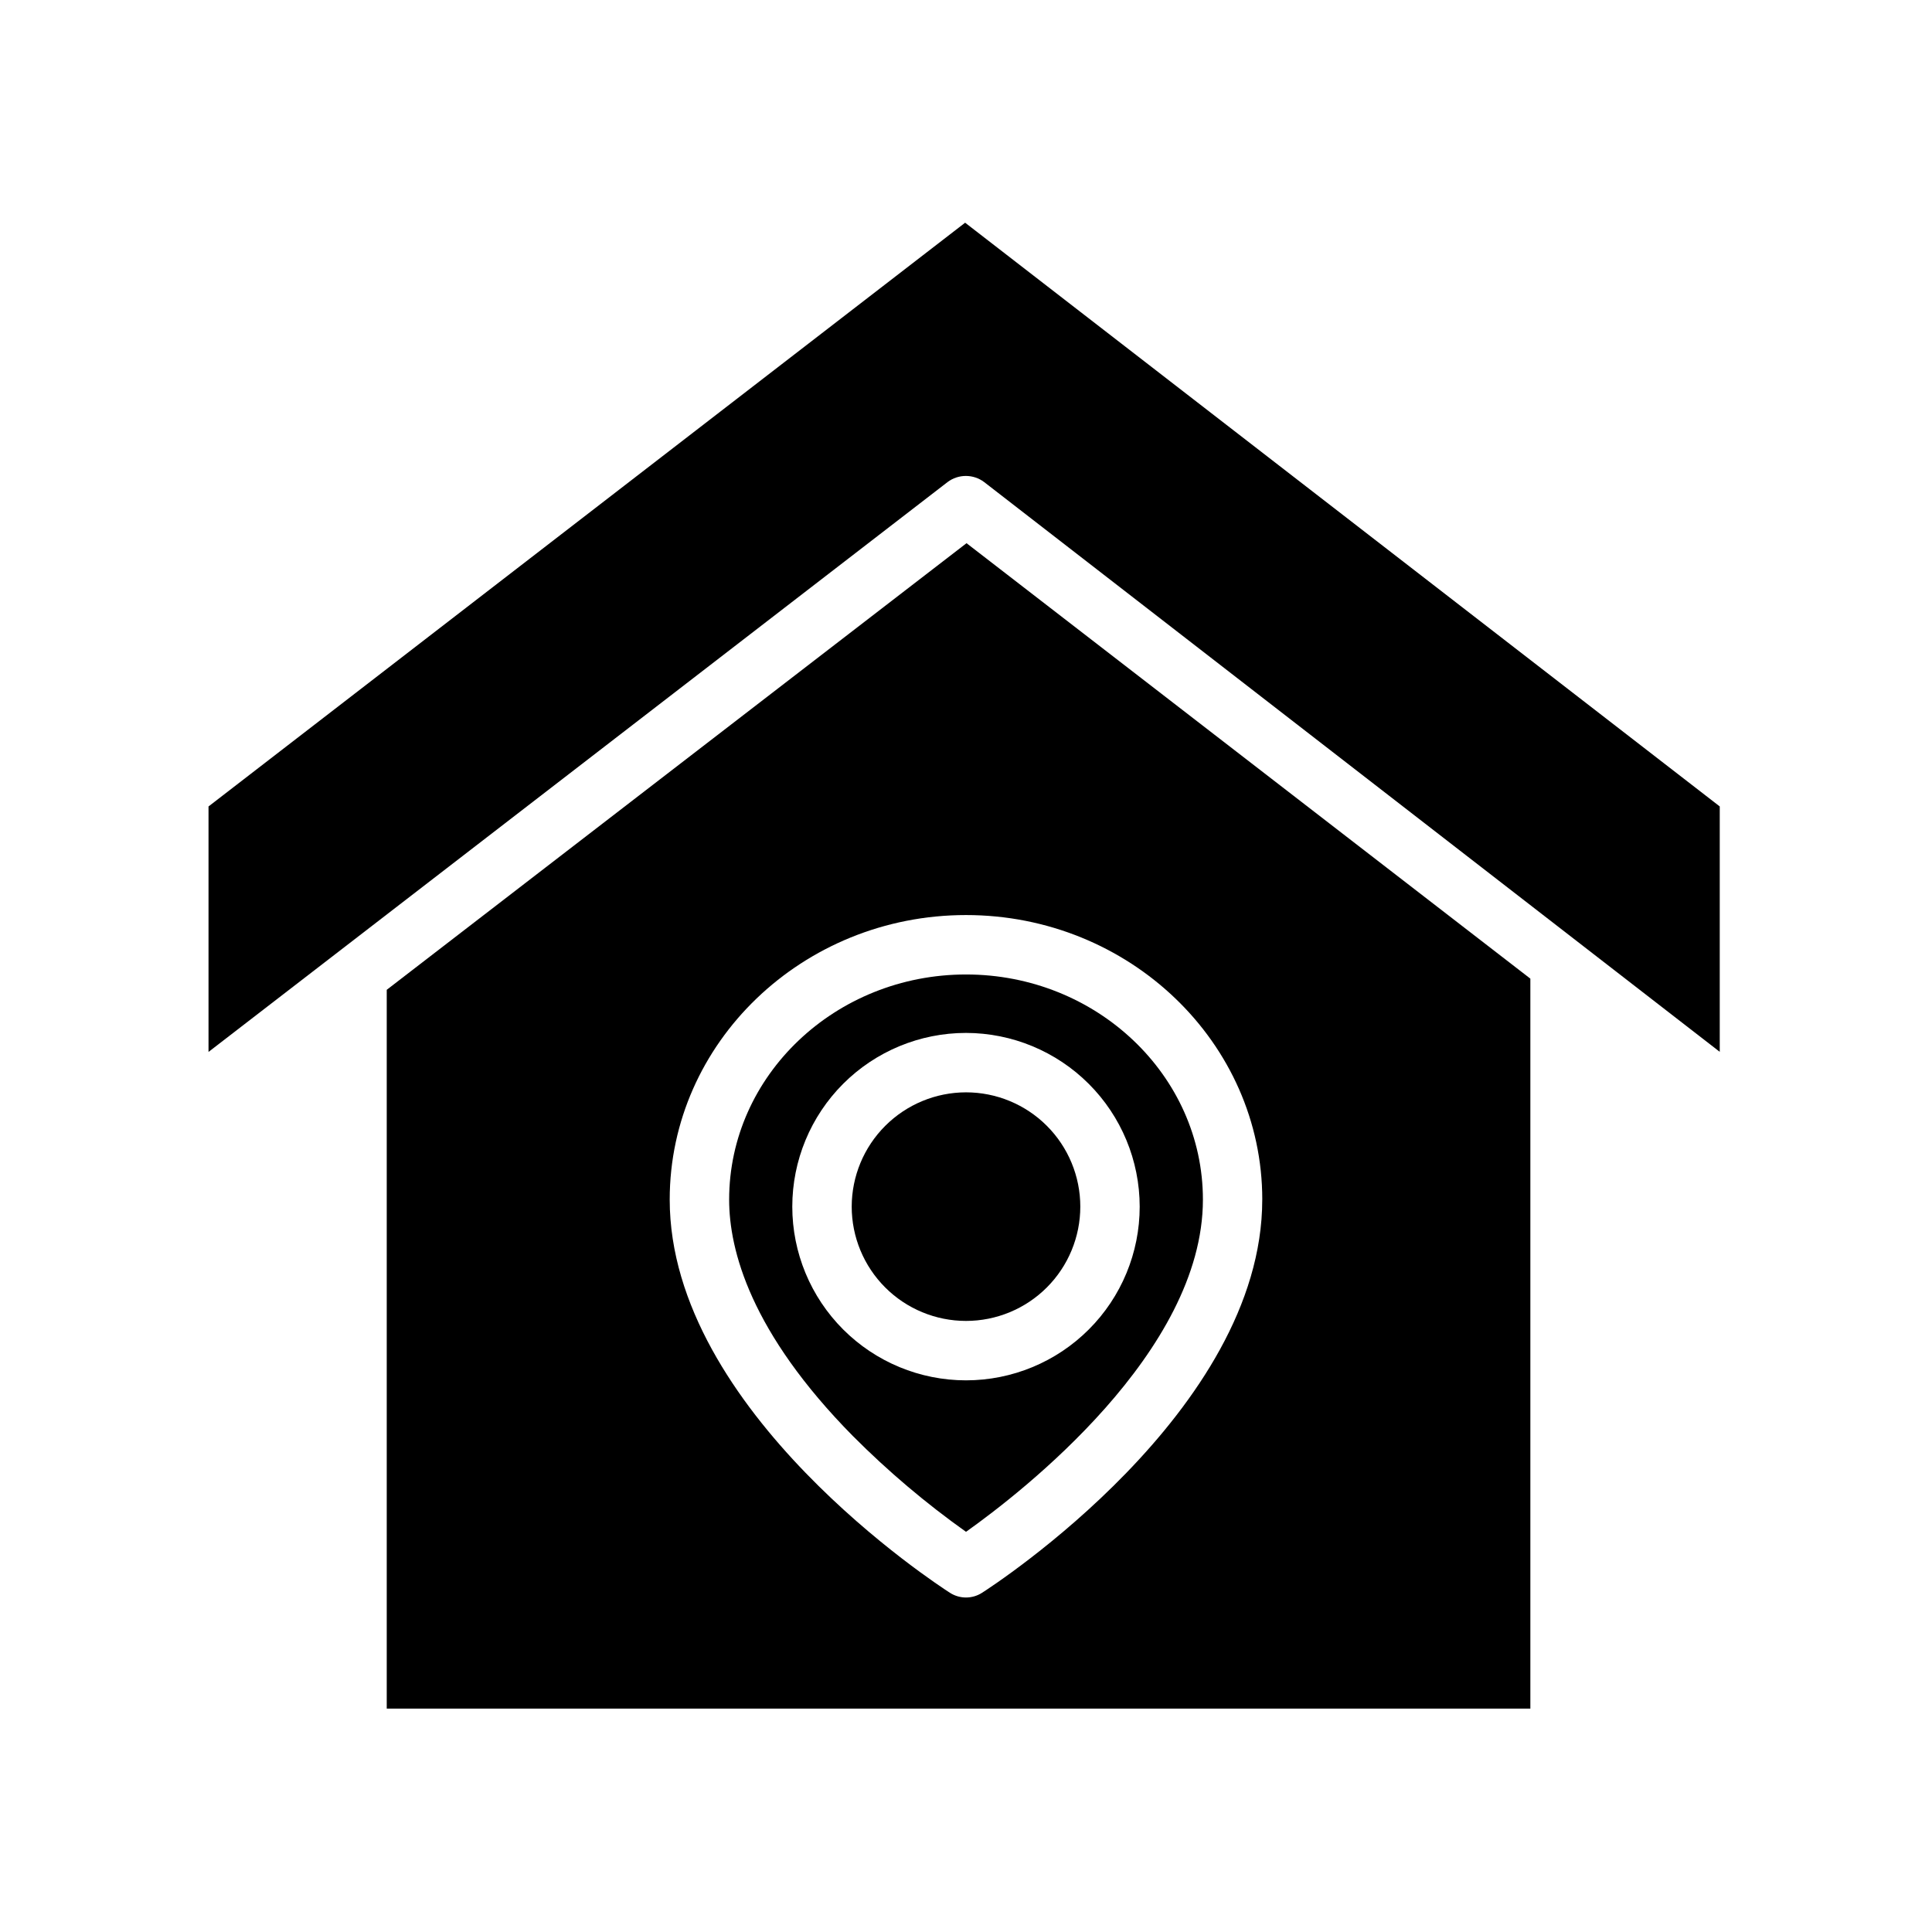 <?xml version="1.0" encoding="UTF-8"?>
<!-- The Best Svg Icon site in the world: iconSvg.co, Visit us! https://iconsvg.co -->
<svg fill="#000000" width="800px" height="800px" version="1.1" viewBox="144 144 512 512" xmlns="http://www.w3.org/2000/svg">
 <g>
  <path d="m369.71 463.77c0.004 8.035 3.195 15.738 8.875 21.418 5.68 5.68 13.383 8.871 21.418 8.871 8.031 0 15.738-3.191 21.418-8.871 5.68-5.68 8.871-13.387 8.871-21.418 0-8.035-3.191-15.738-8.871-21.418-5.684-5.68-13.387-8.871-21.418-8.871-8.031 0.008-15.73 3.203-21.41 8.883-5.68 5.676-8.871 13.375-8.883 21.406z"/>
  <path d="m337.23 461.91c0 13.422 5.695 35.191 32.832 62.691v-0.004c9.246 9.285 19.262 17.762 29.941 25.352 14.727-10.453 62.781-47.66 62.781-88.039 0-32.898-28.16-59.664-62.773-59.664-34.613 0-62.781 26.766-62.781 59.664zm108.8 1.863v-0.004c0 12.211-4.848 23.918-13.484 32.551-8.633 8.633-20.34 13.484-32.551 13.484-12.207 0-23.914-4.852-32.547-13.484-8.633-8.633-13.484-20.344-13.484-32.551s4.852-23.918 13.484-32.551c8.633-8.633 20.34-13.484 32.551-13.484 12.203 0.016 23.906 4.871 32.535 13.5s13.484 20.332 13.496 32.535z"/>
  <path d="m399.77 203.02-200.51 154.7v65.051l195.83-151c2.883-2.188 6.871-2.184 9.75 0.004l194.91 150.97v-65.031z"/>
  <path d="m246.49 406.31v190.49h303.07v-193.45l-149.42-115.4zm232.02 55.598c0 56.078-71.242 102.27-74.277 104.21l0.004-0.004c-2.586 1.656-5.894 1.656-8.48 0-3.035-1.938-74.277-48.129-74.277-104.21 0-41.578 35.223-75.406 78.516-75.406 43.297 0 78.52 33.828 78.52 75.41z"/>
 </g>
</svg>